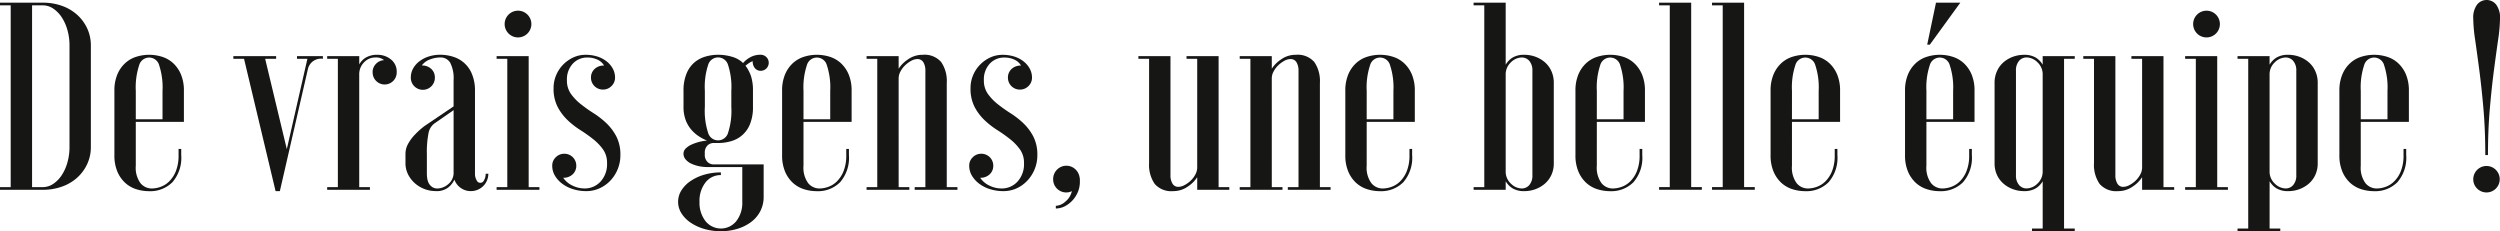 <svg id="Calque_1" data-name="Calque 1" xmlns="http://www.w3.org/2000/svg" viewBox="0 0 361.96 33.476">
  <defs>
    <style>
      .cls-1 {
        fill: #161615;
      }
    </style>
  </defs>
  <title>5bd466ae-d22b-4281-a311-bfde0c5df3d9</title>
  <g>
    <path class="cls-1" d="M1.548,27.091V.774H0V.388H6.192A8.087,8.087,0,0,1,9.037.87a6.56,6.56,0,0,1,2.206,1.336A6.117,6.117,0,0,1,12.655,4.18a5.8,5.8,0,0,1,.5,2.4V21.286a5.8,5.8,0,0,1-.5,2.4,6.11,6.11,0,0,1-1.412,1.975,6.525,6.525,0,0,1-2.206,1.334,8.043,8.043,0,0,1-2.845.484H0v-.387ZM10.062,6.579a8.081,8.081,0,0,0-.31-2.264A6.526,6.526,0,0,0,8.92,2.478,4.457,4.457,0,0,0,7.7,1.238,2.667,2.667,0,0,0,6.192.774H4.644V27.091H6.192A2.668,2.668,0,0,0,7.7,26.626,4.453,4.453,0,0,0,8.92,25.388a6.526,6.526,0,0,0,.832-1.838,8.081,8.081,0,0,0,.31-2.264Z"/>
    <path class="cls-1" d="M19.66,24a3.788,3.788,0,0,0,.677,2.516,2.108,2.108,0,0,0,1.645.773,3.915,3.915,0,0,0,1.258-.232,3.386,3.386,0,0,0,1.257-.793,4.387,4.387,0,0,0,.968-1.49,6.066,6.066,0,0,0,.387-2.322v-.891h.387v.891a5.389,5.389,0,0,1-1.277,3.928,4.513,4.513,0,0,1-3.367,1.3,6.138,6.138,0,0,1-1.877-.29,4.264,4.264,0,0,1-1.606-.929,4.688,4.688,0,0,1-1.123-1.625,5.988,5.988,0,0,1-.426-2.381V13.158a5.987,5.987,0,0,1,.426-2.38,4.679,4.679,0,0,1,1.123-1.625,4.266,4.266,0,0,1,1.606-.93,6.218,6.218,0,0,1,3.754,0,4.269,4.269,0,0,1,1.606.93A4.685,4.685,0,0,1,26.2,10.778a6,6,0,0,1,.426,2.38v4.489H19.66Zm0-6.734h3.87v-4.1a10.223,10.223,0,0,0-.484-3.716,1.5,1.5,0,0,0-2.9,0,10.212,10.212,0,0,0-.484,3.716Z"/>
    <path class="cls-1" d="M33.786,8.127h6.192v.388H38.391l3.135,13.08,2.98-13.08H43V8.127H46.75v.388a1.928,1.928,0,0,0-2.167,1.471L40.52,27.671H39.9L35.333,8.515H33.786Z"/>
    <path class="cls-1" d="M53.949,10.449a1.672,1.672,0,0,1,.483-1.2,1.72,1.72,0,0,1,1.181-.541,1.847,1.847,0,0,0-1.277-.387,2.229,2.229,0,0,0-1.625.7,2.464,2.464,0,0,0-.7,1.82V27.091h1.548v.387H47.37v-.387h1.548V8.515H47.37V8.127h4.644v1.2a2.655,2.655,0,0,1,.948-.987,3.182,3.182,0,0,1,1.722-.406,3.028,3.028,0,0,1,1.9.658,2.211,2.211,0,0,1,.852,1.857,1.742,1.742,0,1,1-3.483,0Z"/>
    <path class="cls-1" d="M59.482,11.224a2.651,2.651,0,0,1,.329-1.3,3.321,3.321,0,0,1,.909-1.045,4.507,4.507,0,0,1,1.354-.7,5.373,5.373,0,0,1,1.664-.251,6.141,6.141,0,0,1,1.877.29,4.273,4.273,0,0,1,2.729,2.535,6.143,6.143,0,0,1,.426,2.4v12a1.775,1.775,0,0,0,.232.93.573.573,0,0,0,1.083,0,1.775,1.775,0,0,0,.232-.93h.387a2.511,2.511,0,0,1-2.516,2.516,2.459,2.459,0,0,1-1.49-.465,2.53,2.53,0,0,1-.91-1.2,3.174,3.174,0,0,1-.89,1.142,2.755,2.755,0,0,1-1.819.522,4.59,4.59,0,0,1-3.038-1.16,4.274,4.274,0,0,1-.967-1.277,3.578,3.578,0,0,1-.368-1.626V22.292a3.043,3.043,0,0,1,.426-1.549,6.165,6.165,0,0,1,.967-1.277,10.941,10.941,0,0,1,1.393-1.238l4.18-2.824V11.61a4.939,4.939,0,0,0-.483-2.516,1.6,1.6,0,0,0-1.452-.773,4.129,4.129,0,0,0-1.49.289,2.565,2.565,0,0,0-1.18.871,1.9,1.9,0,0,1,1.374.5,1.649,1.649,0,0,1,.522,1.238,1.742,1.742,0,1,1-3.483,0Zm6.192,4.721L62.888,17.88a2.268,2.268,0,0,0-.852,1.432,14.248,14.248,0,0,0-.232,2.98v2.863a4.759,4.759,0,0,0,.058.7,2.021,2.021,0,0,0,.232.7,1.551,1.551,0,0,0,.484.522,1.329,1.329,0,0,0,.774.213,2.451,2.451,0,0,0,1.49-.58,2.113,2.113,0,0,0,.832-1.588Z"/>
    <path class="cls-1" d="M71.9,27.091h1.548V8.515H71.9V8.127h4.644V27.091H78.1v.387H71.9ZM73.065,3.483a1.935,1.935,0,1,1,3.87,0,1.935,1.935,0,1,1-3.87,0Z"/>
    <path class="cls-1" d="M84.869,27.671a6.264,6.264,0,0,1-1.916-.29,5.1,5.1,0,0,1-1.567-.794,4.01,4.01,0,0,1-1.045-1.16A2.773,2.773,0,0,1,79.954,24a1.653,1.653,0,0,1,.522-1.239,1.7,1.7,0,0,1,1.219-.5A1.718,1.718,0,0,1,83.437,24a1.653,1.653,0,0,1-.522,1.238,1.9,1.9,0,0,1-1.374.5A3.349,3.349,0,0,0,82.9,26.878a4.007,4.007,0,0,0,1.742.406,3.078,3.078,0,0,0,2.3-.986,3.723,3.723,0,0,0,.948-2.69,3.308,3.308,0,0,0-.581-1.974,7.442,7.442,0,0,0-1.432-1.49,21.381,21.381,0,0,0-1.857-1.315,11.882,11.882,0,0,1-1.858-1.452,7.336,7.336,0,0,1-1.432-1.915,5.713,5.713,0,0,1-.581-2.689,4.765,4.765,0,0,1,.368-1.877,4.93,4.93,0,0,1,2.477-2.573,4.217,4.217,0,0,1,1.8-.388,5.506,5.506,0,0,1,1.7.251,4.257,4.257,0,0,1,1.335.7,3.444,3.444,0,0,1,.89,1.045,2.661,2.661,0,0,1,.329,1.3,1.651,1.651,0,0,1-.522,1.238,1.7,1.7,0,0,1-1.219.5,1.718,1.718,0,0,1-1.742-1.741,1.651,1.651,0,0,1,.522-1.238,1.9,1.9,0,0,1,1.374-.5,2.121,2.121,0,0,0-.948-.852,3.4,3.4,0,0,0-1.49-.309,2.781,2.781,0,0,0-2.09.89,3.329,3.329,0,0,0-.851,2.4,3.307,3.307,0,0,0,.581,1.974,7.357,7.357,0,0,0,1.432,1.489,20.969,20.969,0,0,0,1.858,1.316,12.06,12.06,0,0,1,1.857,1.451,7.381,7.381,0,0,1,1.432,1.916,5.719,5.719,0,0,1,.581,2.689,5.347,5.347,0,0,1-1.452,3.7A5,5,0,0,1,86.8,27.265,4.6,4.6,0,0,1,84.869,27.671Z"/>
    <path class="cls-1" d="M107.47,24.188h-5.031a5.92,5.92,0,0,1-1.277-.136,5.022,5.022,0,0,1-1.1-.368,2.326,2.326,0,0,1-.793-.6,1.254,1.254,0,0,1-.31-.832,1.039,1.039,0,0,1,.329-.755,2.865,2.865,0,0,1,.832-.562,6.875,6.875,0,0,1,2.245-.58,6.893,6.893,0,0,1-1.18-.619,5.144,5.144,0,0,1-1.1-.967,4.6,4.6,0,0,1-.813-1.395,5.3,5.3,0,0,1-.31-1.9V13.158a6.359,6.359,0,0,1,.426-2.477A4.272,4.272,0,0,1,100.5,9.075,4.347,4.347,0,0,1,102.11,8.2a6.567,6.567,0,0,1,1.877-.271,7.039,7.039,0,0,1,1.993.29,3.7,3.7,0,0,1,1.606.91,3.682,3.682,0,0,1,1.064-.852,3.058,3.058,0,0,1,1.49-.349,1.161,1.161,0,1,1,0,2.322,1.065,1.065,0,0,1-.832-.368,1.479,1.479,0,0,1-.329-1.025,2.537,2.537,0,0,0-.561.291c-.168.115-.329.238-.484.367a5.336,5.336,0,0,1,.793,1.49,6.644,6.644,0,0,1,.29,2.147V15.48a6.374,6.374,0,0,1-.425,2.477,4.119,4.119,0,0,1-2.729,2.478,6.574,6.574,0,0,1-1.877.271h-.774a1.322,1.322,0,0,0-.735.31,1.458,1.458,0,0,0-.426,1.238,1.457,1.457,0,0,0,.426,1.238,1.322,1.322,0,0,0,.735.31h7.353v4.644a4.542,4.542,0,0,1-.484,2.129,4.6,4.6,0,0,1-1.335,1.568,6.447,6.447,0,0,1-1.974.986,8.046,8.046,0,0,1-2.4.348,8.513,8.513,0,0,1-2.4-.328,6.956,6.956,0,0,1-1.974-.91,4.585,4.585,0,0,1-1.335-1.354,3.1,3.1,0,0,1,0-3.328A4.579,4.579,0,0,1,100,26.2a6.955,6.955,0,0,1,1.974-.909,8.513,8.513,0,0,1,2.4-.329v.387a2.75,2.75,0,0,0-2.225,1.064,4.293,4.293,0,0,0-.871,2.807,4.289,4.289,0,0,0,.871,2.8,2.858,2.858,0,0,0,4.451,0,4.289,4.289,0,0,0,.871-2.8Zm-1.586-11.03a10.246,10.246,0,0,0-.479-3.773,1.5,1.5,0,0,0-2.874,0,10.246,10.246,0,0,0-.479,3.773V15.48a10.236,10.236,0,0,0,.479,3.772,1.5,1.5,0,0,0,2.874,0,10.236,10.236,0,0,0,.479-3.772Z"/>
    <path class="cls-1" d="M116.333,24a3.788,3.788,0,0,0,.677,2.516,2.108,2.108,0,0,0,1.645.773,3.915,3.915,0,0,0,1.258-.232,3.386,3.386,0,0,0,1.257-.793,4.387,4.387,0,0,0,.968-1.49,6.066,6.066,0,0,0,.387-2.322v-.891h.387v.891a5.389,5.389,0,0,1-1.277,3.928,4.513,4.513,0,0,1-3.367,1.3,6.138,6.138,0,0,1-1.877-.29,4.264,4.264,0,0,1-1.606-.929,4.688,4.688,0,0,1-1.123-1.625,5.988,5.988,0,0,1-.426-2.381V13.158a5.987,5.987,0,0,1,.426-2.38,4.679,4.679,0,0,1,1.123-1.625,4.266,4.266,0,0,1,1.606-.93,6.218,6.218,0,0,1,3.754,0,4.269,4.269,0,0,1,1.606.93,4.685,4.685,0,0,1,1.123,1.625,6,6,0,0,1,.426,2.38v4.489h-6.966Zm0-6.734h3.87v-4.1a10.223,10.223,0,0,0-.484-3.716,1.5,1.5,0,0,0-2.9,0,10.212,10.212,0,0,0-.484,3.716Z"/>
    <path class="cls-1" d="M130.11,27.091h1.548v.387h-6.192v-.387h1.548V8.515h-1.548V8.127h4.644V9.946a4.645,4.645,0,0,1,1.335-1.336,3.606,3.606,0,0,1,2.148-.677,3.179,3.179,0,0,1,2.67,1.045A4.834,4.834,0,0,1,137.076,12V27.091h1.548v.387h-6.192v-.387h1.548V10.256a2.316,2.316,0,0,0-.291-1.239.96.96,0,0,0-.871-.464,1.867,1.867,0,0,0-.89.252,4.113,4.113,0,0,0-.871.638,3.547,3.547,0,0,0-.677.891,2.1,2.1,0,0,0-.271,1.006Z"/>
    <path class="cls-1" d="M145.242,27.671a6.264,6.264,0,0,1-1.916-.29,5.1,5.1,0,0,1-1.567-.794,4.01,4.01,0,0,1-1.045-1.16A2.773,2.773,0,0,1,140.327,24a1.653,1.653,0,0,1,.522-1.239,1.7,1.7,0,0,1,1.219-.5A1.718,1.718,0,0,1,143.81,24a1.653,1.653,0,0,1-.522,1.238,1.9,1.9,0,0,1-1.374.5,3.349,3.349,0,0,0,1.354,1.143,4.007,4.007,0,0,0,1.742.406,3.078,3.078,0,0,0,2.3-.986,3.723,3.723,0,0,0,.948-2.69,3.308,3.308,0,0,0-.581-1.974,7.442,7.442,0,0,0-1.432-1.49,21.381,21.381,0,0,0-1.857-1.315,11.882,11.882,0,0,1-1.858-1.452,7.336,7.336,0,0,1-1.432-1.915,5.713,5.713,0,0,1-.581-2.689,4.765,4.765,0,0,1,.368-1.877,4.93,4.93,0,0,1,2.477-2.573,4.217,4.217,0,0,1,1.8-.388,5.506,5.506,0,0,1,1.7.251,4.257,4.257,0,0,1,1.335.7,3.444,3.444,0,0,1,.89,1.045,2.661,2.661,0,0,1,.329,1.3,1.651,1.651,0,0,1-.522,1.238,1.7,1.7,0,0,1-1.219.5,1.718,1.718,0,0,1-1.742-1.741,1.651,1.651,0,0,1,.522-1.238,1.9,1.9,0,0,1,1.374-.5,2.121,2.121,0,0,0-.948-.852,3.4,3.4,0,0,0-1.49-.309,2.781,2.781,0,0,0-2.09.89,3.329,3.329,0,0,0-.851,2.4,3.307,3.307,0,0,0,.581,1.974,7.357,7.357,0,0,0,1.432,1.489,20.969,20.969,0,0,0,1.858,1.316,12.06,12.06,0,0,1,1.857,1.451,7.381,7.381,0,0,1,1.432,1.916,5.719,5.719,0,0,1,.581,2.689,5.347,5.347,0,0,1-1.452,3.7,5,5,0,0,1-1.567,1.122A4.6,4.6,0,0,1,145.242,27.671Z"/>
    <path class="cls-1" d="M152.479,25.948a1.917,1.917,0,0,1,.555-1.379,1.9,1.9,0,0,1,2.625-.094,2,2,0,0,1,.651,1.211,1.284,1.284,0,0,1,.039.309V26.3a3.838,3.838,0,0,1-.29,1.5,4.148,4.148,0,0,1-.793,1.23,3.94,3.94,0,0,1-1.123.847,2.838,2.838,0,0,1-1.277.308V29.8a2.222,2.222,0,0,0,1.393-.619,2.683,2.683,0,0,0,.929-1.51,1.751,1.751,0,0,1-.8.193,1.893,1.893,0,0,1-1.908-1.916Z"/>
    <path class="cls-1" d="M173.338,8.515H171.79V8.127h4.644V27.091h1.548v.387h-4.644V25.659A4.645,4.645,0,0,1,172,26.993a3.6,3.6,0,0,1-2.147.678,3.174,3.174,0,0,1-2.67-1.045,4.834,4.834,0,0,1-.813-3.019V8.515h-1.548V8.127h4.644V25.349a2.312,2.312,0,0,0,.29,1.238.958.958,0,0,0,.871.465,1.924,1.924,0,0,0,.871-.252,3.849,3.849,0,0,0,.89-.639,3.5,3.5,0,0,0,.677-.89,2.11,2.11,0,0,0,.271-1.006Z"/>
    <path class="cls-1" d="M184.135,27.091h1.548v.387h-6.192v-.387h1.548V8.515h-1.548V8.127h4.644V9.946A4.645,4.645,0,0,1,185.47,8.61a3.606,3.606,0,0,1,2.148-.677,3.179,3.179,0,0,1,2.67,1.045A4.834,4.834,0,0,1,191.1,12V27.091h1.548v.387h-6.192v-.387h1.548V10.256a2.316,2.316,0,0,0-.291-1.239.96.96,0,0,0-.871-.464,1.867,1.867,0,0,0-.89.252,4.113,4.113,0,0,0-.871.638,3.547,3.547,0,0,0-.677.891,2.1,2.1,0,0,0-.271,1.006Z"/>
    <path class="cls-1" d="M197.874,24a3.785,3.785,0,0,0,.678,2.516,2.107,2.107,0,0,0,1.645.773,3.915,3.915,0,0,0,1.258-.232,3.384,3.384,0,0,0,1.258-.793,4.4,4.4,0,0,0,.968-1.49,6.066,6.066,0,0,0,.387-2.322v-.891h.387v.891a5.391,5.391,0,0,1-1.276,3.928,4.513,4.513,0,0,1-3.367,1.3,6.134,6.134,0,0,1-1.877-.29,4.269,4.269,0,0,1-1.606-.929,4.687,4.687,0,0,1-1.122-1.625,5.988,5.988,0,0,1-.426-2.381V13.158a5.987,5.987,0,0,1,.426-2.38,4.678,4.678,0,0,1,1.122-1.625,4.271,4.271,0,0,1,1.606-.93,6.218,6.218,0,0,1,3.754,0,4.268,4.268,0,0,1,1.605.93,4.68,4.68,0,0,1,1.123,1.625,6,6,0,0,1,.426,2.38v4.489h-6.967Zm0-6.734h3.87v-4.1a10.225,10.225,0,0,0-.483-3.716,1.5,1.5,0,0,0-2.9,0,10.2,10.2,0,0,0-.484,3.716Z"/>
    <path class="cls-1" d="M218,27.478h-4.644v-.387H214.9V.774h-1.548V.388H218V9.366a2.945,2.945,0,0,1,1.025-1.045,3.223,3.223,0,0,1,1.684-.388,4.625,4.625,0,0,1,1.567.271,4.445,4.445,0,0,1,1.354.774,3.718,3.718,0,0,1,.968,1.277A4.011,4.011,0,0,1,224.964,12v11.61a3.975,3.975,0,0,1-.368,1.761,3.755,3.755,0,0,1-.968,1.258,4.382,4.382,0,0,1-1.354.773,4.578,4.578,0,0,1-1.567.271,3.224,3.224,0,0,1-1.684-.387A2.945,2.945,0,0,1,218,26.239Zm0-2.709a2.359,2.359,0,0,0,.755,1.818,2.3,2.3,0,0,0,1.567.7,1.413,1.413,0,0,0,1.1-.5,2.088,2.088,0,0,0,.445-1.432V10.256a2.094,2.094,0,0,0-.445-1.433,1.417,1.417,0,0,0-1.1-.5,2.3,2.3,0,0,0-1.567.7,2.365,2.365,0,0,0-.755,1.82Z"/>
    <path class="cls-1" d="M231.194,24a3.791,3.791,0,0,0,.677,2.516,2.108,2.108,0,0,0,1.645.773,3.906,3.906,0,0,0,1.258-.232,3.384,3.384,0,0,0,1.258-.793,4.373,4.373,0,0,0,.968-1.49,6.066,6.066,0,0,0,.387-2.322v-.891h.388v.891a5.387,5.387,0,0,1-1.277,3.928,4.512,4.512,0,0,1-3.367,1.3,6.134,6.134,0,0,1-1.877-.29,4.269,4.269,0,0,1-1.606-.929,4.7,4.7,0,0,1-1.122-1.625,5.988,5.988,0,0,1-.426-2.381V13.158a5.987,5.987,0,0,1,.426-2.38,4.691,4.691,0,0,1,1.122-1.625,4.271,4.271,0,0,1,1.606-.93,6.218,6.218,0,0,1,3.754,0,4.279,4.279,0,0,1,1.606.93,4.691,4.691,0,0,1,1.122,1.625,6,6,0,0,1,.426,2.38v4.489h-6.966Zm0-6.734h3.869v-4.1a10.225,10.225,0,0,0-.483-3.716,1.5,1.5,0,0,0-2.9,0,10.2,10.2,0,0,0-.483,3.716Z"/>
    <path class="cls-1" d="M244.856.388v26.7H246.4v.387h-6.192v-.387h1.548V.774h-1.548V.388Z"/>
    <path class="cls-1" d="M252.518.388v26.7h1.548v.387h-6.192v-.387h1.548V.774h-1.548V.388Z"/>
    <path class="cls-1" d="M259.446,24a3.791,3.791,0,0,0,.677,2.516,2.108,2.108,0,0,0,1.645.773,3.906,3.906,0,0,0,1.258-.232,3.384,3.384,0,0,0,1.258-.793,4.373,4.373,0,0,0,.968-1.49,6.066,6.066,0,0,0,.387-2.322v-.891h.388v.891a5.387,5.387,0,0,1-1.277,3.928,4.512,4.512,0,0,1-3.367,1.3,6.134,6.134,0,0,1-1.877-.29,4.269,4.269,0,0,1-1.606-.929,4.7,4.7,0,0,1-1.122-1.625,5.988,5.988,0,0,1-.426-2.381V13.158a5.987,5.987,0,0,1,.426-2.38A4.691,4.691,0,0,1,257.9,9.153a4.271,4.271,0,0,1,1.606-.93,6.218,6.218,0,0,1,3.754,0,4.279,4.279,0,0,1,1.606.93,4.691,4.691,0,0,1,1.122,1.625,6,6,0,0,1,.426,2.38v4.489h-6.966Zm0-6.734h3.869v-4.1a10.225,10.225,0,0,0-.483-3.716,1.5,1.5,0,0,0-2.9,0,10.2,10.2,0,0,0-.483,3.716Z"/>
    <path class="cls-1" d="M278.912,24a3.791,3.791,0,0,0,.677,2.516,2.108,2.108,0,0,0,1.645.773,3.906,3.906,0,0,0,1.258-.232,3.384,3.384,0,0,0,1.258-.793,4.373,4.373,0,0,0,.968-1.49,6.066,6.066,0,0,0,.387-2.322v-.891h.388v.891a5.387,5.387,0,0,1-1.277,3.928,4.512,4.512,0,0,1-3.367,1.3,6.134,6.134,0,0,1-1.877-.29,4.269,4.269,0,0,1-1.606-.929,4.7,4.7,0,0,1-1.122-1.625,5.988,5.988,0,0,1-.426-2.381V13.158a5.987,5.987,0,0,1,.426-2.38,4.691,4.691,0,0,1,1.122-1.625,4.271,4.271,0,0,1,1.606-.93,6.218,6.218,0,0,1,3.754,0,4.279,4.279,0,0,1,1.606.93,4.691,4.691,0,0,1,1.122,1.625,6,6,0,0,1,.426,2.38v4.489h-6.966Zm0-6.734h3.869v-4.1a10.225,10.225,0,0,0-.483-3.716,1.5,1.5,0,0,0-2.9,0,10.2,10.2,0,0,0-.483,3.716Zm.115-10.8L280.3.388h3.521l-4.411,6.075Z"/>
    <path class="cls-1" d="M295.746,8.127h4.645v.388h-1.549V33.089h1.549v.387H294.2v-.387h1.548v-6.85a2.937,2.937,0,0,1-1.025,1.045,3.224,3.224,0,0,1-1.684.387,4.578,4.578,0,0,1-1.567-.271,4.371,4.371,0,0,1-1.354-.773,3.755,3.755,0,0,1-.968-1.258,3.975,3.975,0,0,1-.367-1.761V12a4.011,4.011,0,0,1,.367-1.741,3.718,3.718,0,0,1,.968-1.277,4.433,4.433,0,0,1,1.354-.774,4.625,4.625,0,0,1,1.567-.271,3.223,3.223,0,0,1,1.684.388,2.937,2.937,0,0,1,1.025,1.045Zm0,2.71a2.362,2.362,0,0,0-.755-1.82,2.3,2.3,0,0,0-1.567-.7,1.415,1.415,0,0,0-1.1.5,2.094,2.094,0,0,0-.445,1.433V25.349a2.088,2.088,0,0,0,.445,1.432,1.411,1.411,0,0,0,1.1.5,2.3,2.3,0,0,0,1.567-.7,2.356,2.356,0,0,0,.755-1.818Z"/>
    <path class="cls-1" d="M310.142,8.515h-1.548V8.127h4.644V27.091h1.548v.387h-4.644V25.659a4.643,4.643,0,0,1-1.335,1.334,3.6,3.6,0,0,1-2.148.678,3.175,3.175,0,0,1-2.67-1.045,4.834,4.834,0,0,1-.812-3.019V8.515h-1.549V8.127h4.645V25.349a2.312,2.312,0,0,0,.29,1.238.958.958,0,0,0,.871.465,1.926,1.926,0,0,0,.871-.252,3.836,3.836,0,0,0,.89-.639,3.537,3.537,0,0,0,.678-.89,2.114,2.114,0,0,0,.271-1.006Z"/>
    <path class="cls-1" d="M316.373,27.091h1.548V8.515h-1.548V8.127h4.645V27.091h1.548v.387h-6.192Zm1.161-23.607a1.935,1.935,0,1,1,3.87,0,1.935,1.935,0,1,1-3.87,0Z"/>
    <path class="cls-1" d="M328.6,9.366a2.945,2.945,0,0,1,1.025-1.045,3.223,3.223,0,0,1,1.684-.388,4.625,4.625,0,0,1,1.567.271,4.445,4.445,0,0,1,1.354.774,3.718,3.718,0,0,1,.968,1.277A4.011,4.011,0,0,1,335.568,12v11.61a3.975,3.975,0,0,1-.368,1.761,3.755,3.755,0,0,1-.968,1.258,4.382,4.382,0,0,1-1.354.773,4.578,4.578,0,0,1-1.567.271,3.224,3.224,0,0,1-1.684-.387,2.945,2.945,0,0,1-1.025-1.045v6.85h1.548v.387h-6.191v-.387h1.548V8.515h-1.548V8.127H328.6Zm0,15.4a2.359,2.359,0,0,0,.755,1.818,2.3,2.3,0,0,0,1.567.7,1.413,1.413,0,0,0,1.1-.5,2.088,2.088,0,0,0,.445-1.432V10.256a2.094,2.094,0,0,0-.445-1.433,1.417,1.417,0,0,0-1.1-.5,2.3,2.3,0,0,0-1.567.7,2.365,2.365,0,0,0-.755,1.82Z"/>
    <path class="cls-1" d="M341.8,24a3.791,3.791,0,0,0,.677,2.516,2.108,2.108,0,0,0,1.645.773,3.906,3.906,0,0,0,1.258-.232,3.384,3.384,0,0,0,1.258-.793,4.373,4.373,0,0,0,.968-1.49,6.066,6.066,0,0,0,.387-2.322v-.891h.388v.891a5.387,5.387,0,0,1-1.277,3.928,4.512,4.512,0,0,1-3.367,1.3,6.134,6.134,0,0,1-1.877-.29,4.269,4.269,0,0,1-1.606-.929,4.7,4.7,0,0,1-1.122-1.625,5.988,5.988,0,0,1-.426-2.381V13.158a5.987,5.987,0,0,1,.426-2.38,4.691,4.691,0,0,1,1.122-1.625,4.271,4.271,0,0,1,1.606-.93,6.218,6.218,0,0,1,3.754,0,4.279,4.279,0,0,1,1.606.93,4.691,4.691,0,0,1,1.122,1.625,6,6,0,0,1,.426,2.38v4.489H341.8Zm0-6.734h3.869v-4.1a10.225,10.225,0,0,0-.483-3.716,1.5,1.5,0,0,0-2.9,0,10.2,10.2,0,0,0-.483,3.716Z"/>
    <path class="cls-1" d="M361.96,2.709a22.248,22.248,0,0,1-.271,3.038q-.271,1.878-.6,4.373t-.6,5.592q-.271,3.1-.271,6.734h-.388q0-3.637-.271-6.734t-.6-5.592q-.33-2.5-.6-4.373a22.221,22.221,0,0,1-.271-3.038,3.115,3.115,0,0,1,.562-2.052,1.764,1.764,0,0,1,2.747,0A3.121,3.121,0,0,1,361.96,2.709ZM358.09,25.93a1.916,1.916,0,1,1,.562,1.374A1.867,1.867,0,0,1,358.09,25.93Z"/>
  </g>
</svg>
